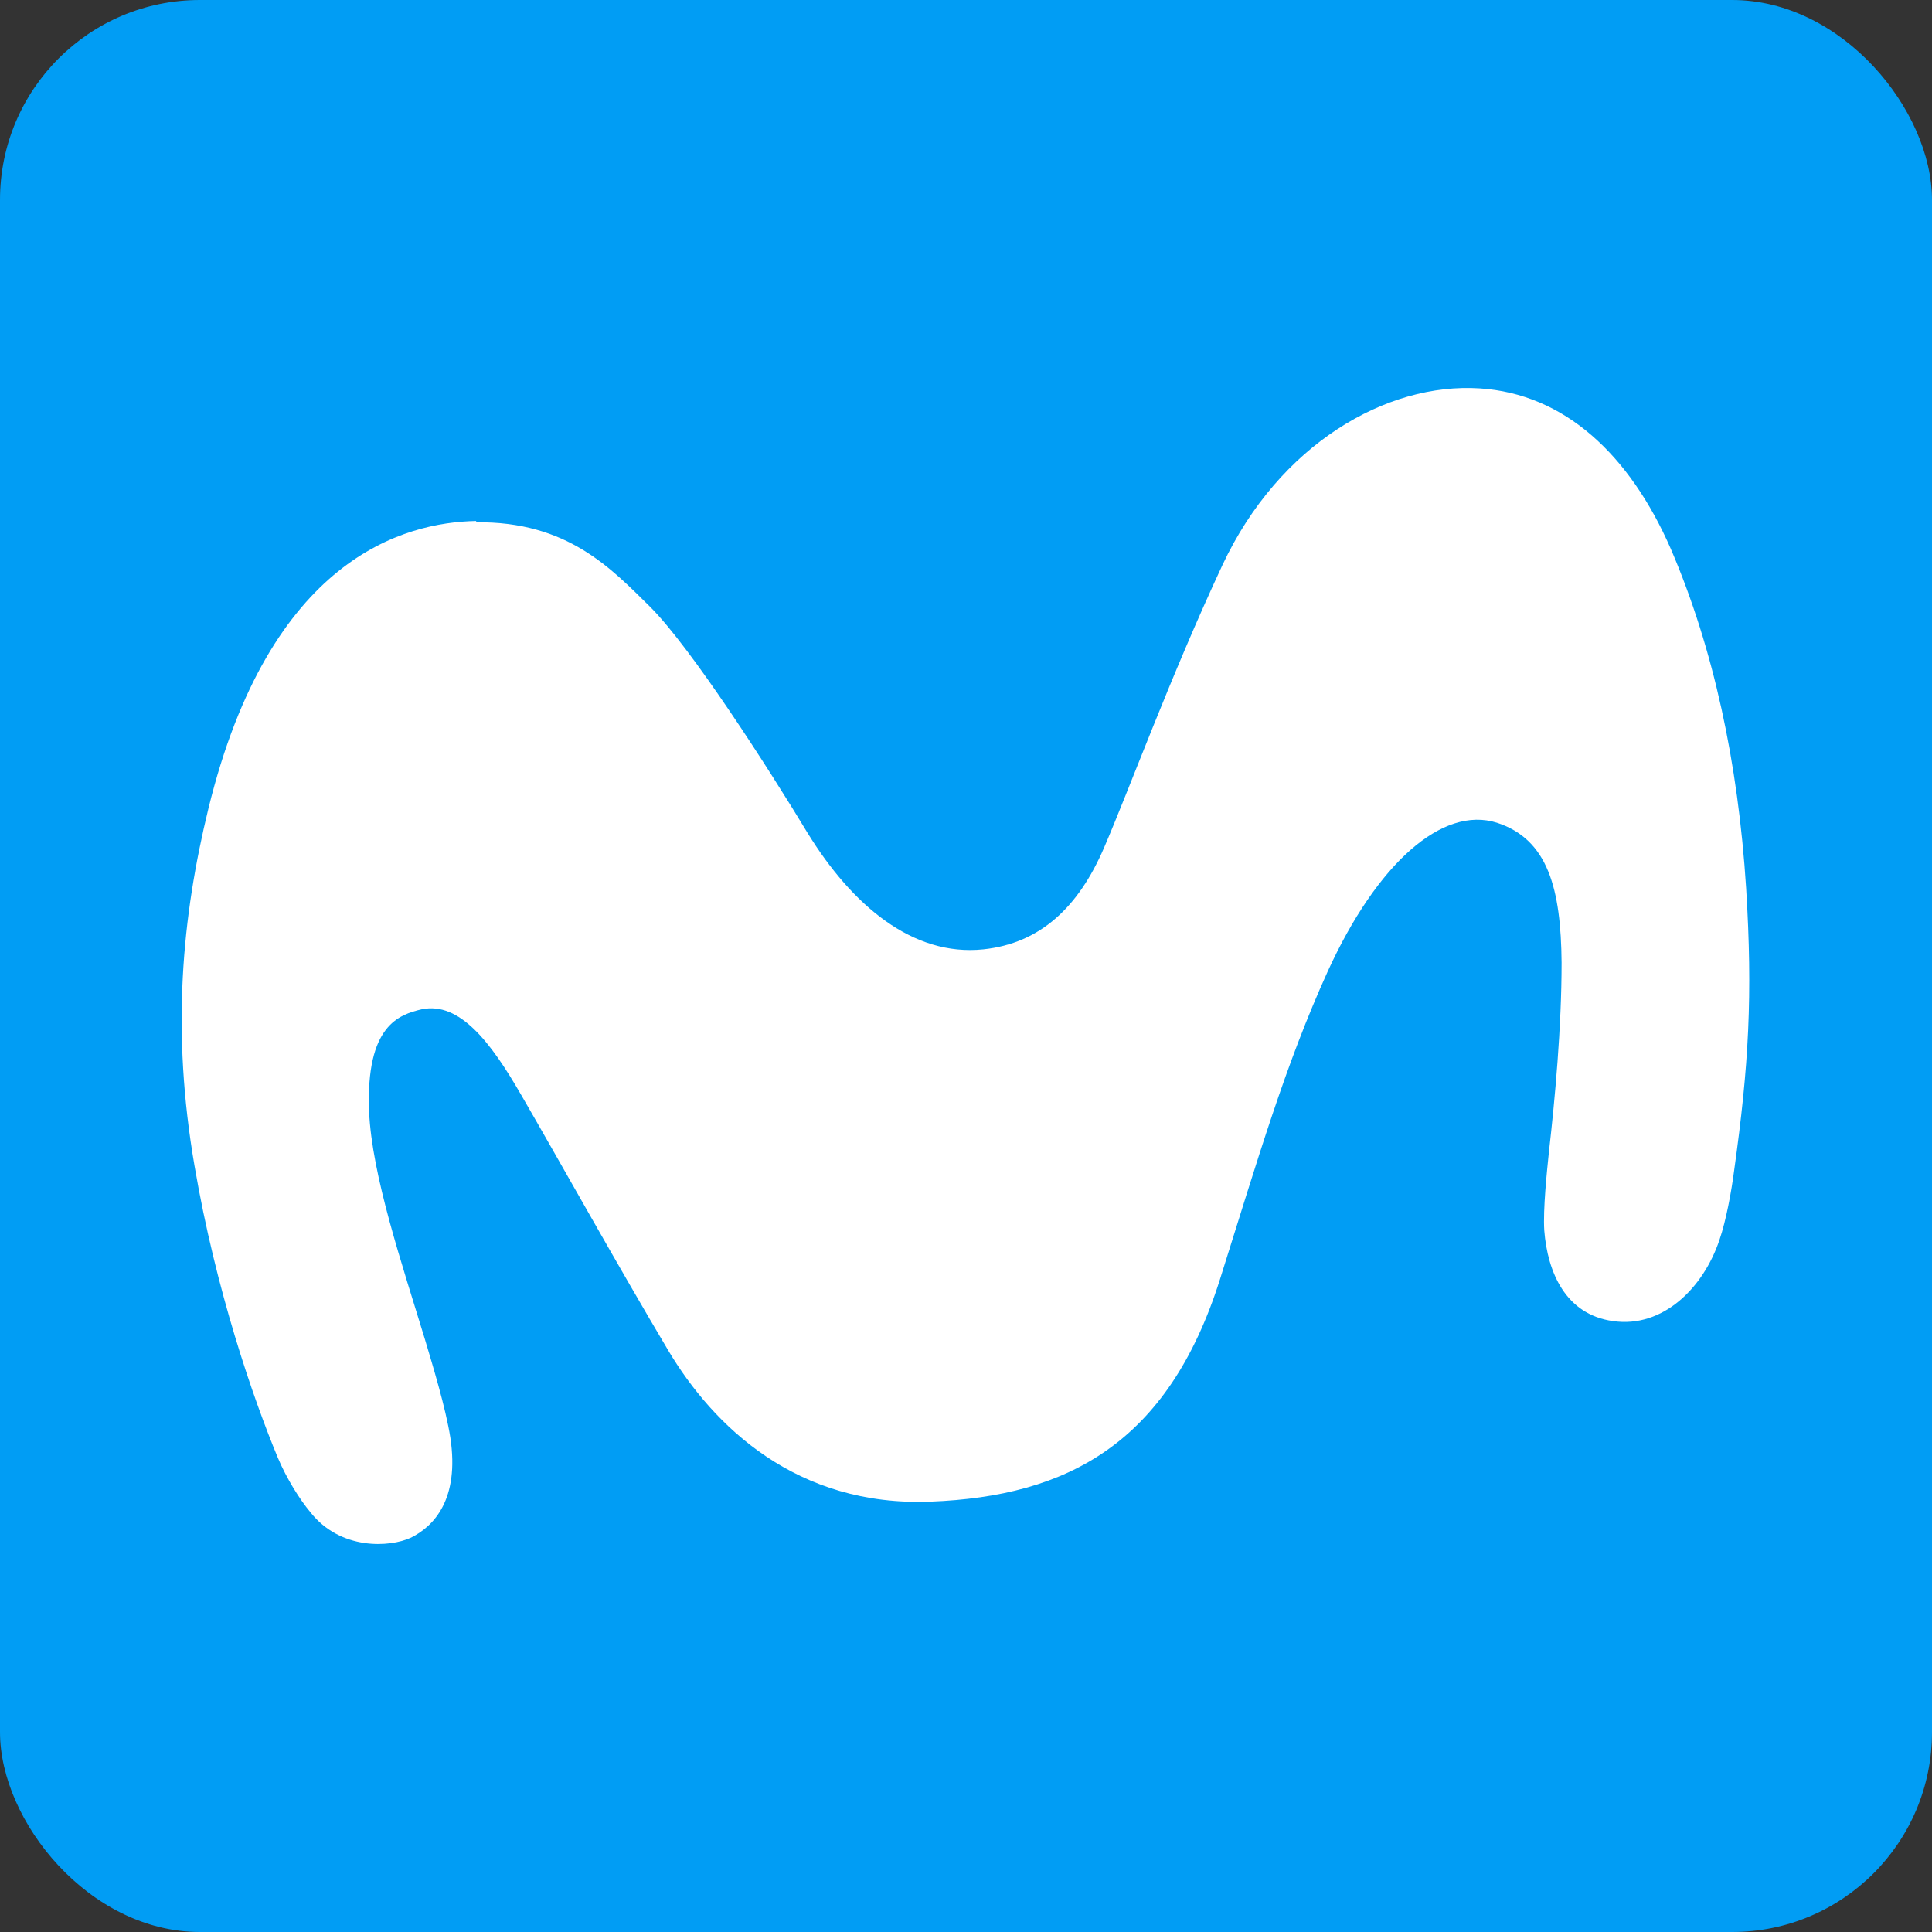 <?xml version="1.0" encoding="UTF-8"?>
<svg id="uuid-f9b0f7fe-06c5-4598-bb4f-7d8446feab1a" data-name="Capa 1" xmlns="http://www.w3.org/2000/svg" viewBox="0 0 29 29">
  <rect x="0" y="0" width="29" height="29" fill="#333333" stroke="none"/>
  <defs>
    <style>
      .uuid-2722683b-c213-4c71-8b14-efb47874761e {
        fill: #fff;
      }

      .uuid-60e1d3ce-0ad1-4a78-b800-c772f57e2759 {
        fill: #019df4;
      }
    </style>
  </defs>
  <rect class="uuid-60e1d3ce-0ad1-4a78-b800-c772f57e2759" x="0" y="0" width="29" height="29" rx="3" ry="3"/>
  <path class="uuid-2722683b-c213-4c71-8b14-efb47874761e" d="M7.15,7.82c-1.09.02-3.1.56-4.02,4.31-.4,1.64-.56,3.34-.21,5.37.32,1.87.88,3.49,1.25,4.38.13.31.33.63.49.82.45.57,1.19.53,1.51.38.34-.17.73-.57.59-1.5-.07-.45-.27-1.1-.38-1.47-.34-1.12-.8-2.47-.84-3.43-.05-1.29.45-1.45.79-1.53.57-.12,1.04.5,1.49,1.28.54.93,1.46,2.58,2.21,3.84.68,1.14,1.93,2.35,3.94,2.27,2.05-.08,3.56-.87,4.34-3.33.58-1.84.98-3.22,1.62-4.63.74-1.62,1.72-2.49,2.54-2.23.77.25.96,1,.97,2.1,0,.97-.1,2.05-.19,2.84-.03.29-.09.86-.07,1.18.05.63.32,1.26,1.03,1.36.75.11,1.36-.5,1.6-1.22.1-.29.18-.73.22-1.04.22-1.57.28-2.63.18-4.24-.12-1.88-.49-3.6-1.13-5.09-.62-1.42-1.6-2.33-2.87-2.41-1.4-.09-3.01.84-3.86,2.65-.78,1.67-1.4,3.37-1.78,4.25-.38.88-.95,1.43-1.81,1.52-1.06.11-1.97-.66-2.64-1.75-.58-.96-1.74-2.77-2.36-3.39-.58-.57-1.24-1.29-2.62-1.27Z"/>
</svg>